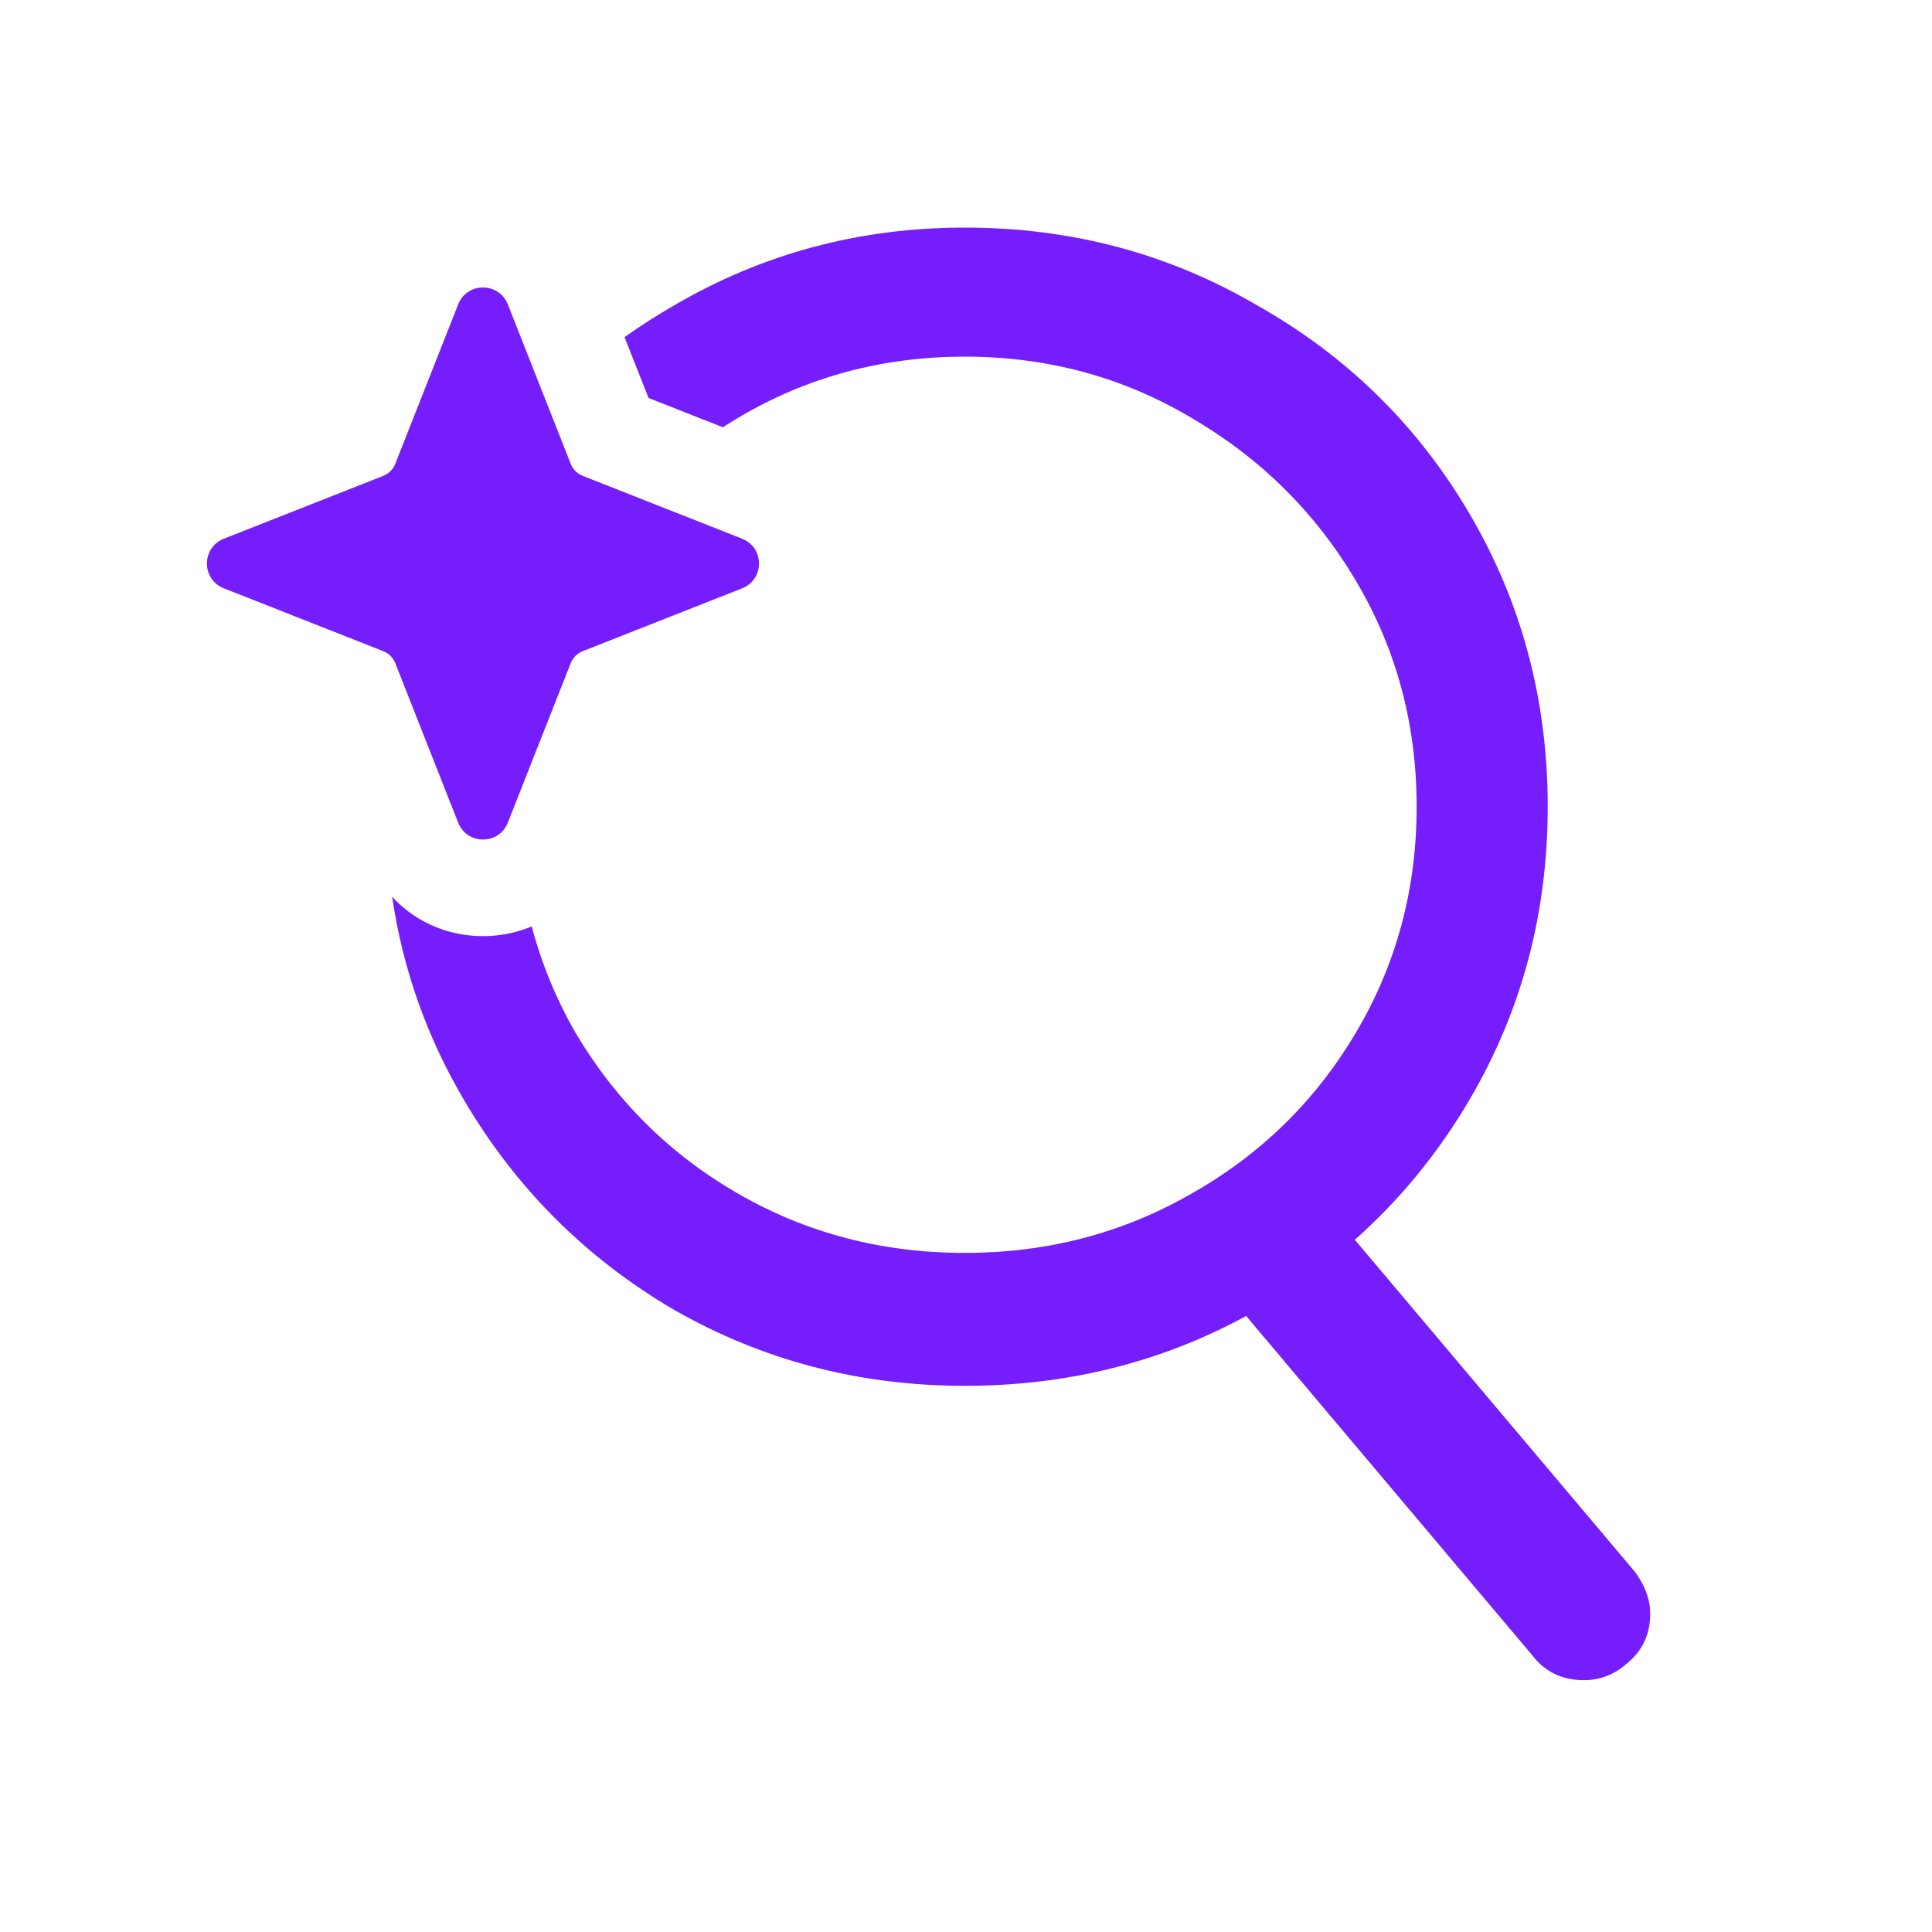 <svg width="20" height="20" viewBox="0 0 20 20" fill="none" xmlns="http://www.w3.org/2000/svg">
<path d="M6.011 4.916C5.964 4.892 5.927 4.851 5.908 4.801L5.257 3.151C5.165 2.918 4.835 2.918 4.743 3.151L4.092 4.801C4.07 4.858 4.025 4.903 3.968 4.926L2.317 5.577C2.084 5.669 2.084 5.998 2.317 6.09L3.968 6.741C4.025 6.763 4.07 6.809 4.092 6.865L4.743 8.516C4.749 8.531 4.756 8.545 4.764 8.558C4.862 8.723 5.095 8.734 5.212 8.593C5.23 8.571 5.245 8.545 5.257 8.516L5.908 6.865C5.93 6.809 5.975 6.763 6.032 6.741L7.683 6.09C7.915 5.998 7.915 5.669 7.683 5.577L6.032 4.926C6.032 4.926 6.032 4.926 6.032 4.926C6.025 4.923 6.018 4.92 6.011 4.916Z" fill="#751DFB"/>
<path d="M5.957 10.69C5.757 10.341 5.606 9.974 5.504 9.59C5.022 9.793 4.43 9.69 4.059 9.282C4.169 10.027 4.415 10.726 4.798 11.378C5.335 12.295 6.062 13.023 6.979 13.56C7.897 14.084 8.899 14.346 9.987 14.346C11.043 14.346 12.014 14.105 12.9 13.623L15.864 17.138C15.995 17.308 16.172 17.393 16.395 17.393C16.566 17.393 16.716 17.334 16.847 17.216C17.005 17.085 17.083 16.915 17.083 16.705C17.083 16.561 17.031 16.417 16.926 16.273L14.025 12.834C14.494 12.418 14.891 11.933 15.216 11.378C15.753 10.461 16.022 9.452 16.022 8.351C16.022 7.25 15.753 6.241 15.216 5.324C14.678 4.406 13.945 3.686 13.014 3.161C12.097 2.624 11.088 2.356 9.987 2.356C8.899 2.356 7.897 2.624 6.979 3.161C6.801 3.264 6.629 3.373 6.465 3.49L6.714 4.12L7.483 4.423C7.537 4.388 7.592 4.354 7.648 4.321C8.355 3.902 9.135 3.692 9.987 3.692C10.839 3.692 11.618 3.902 12.326 4.321C13.047 4.741 13.617 5.304 14.036 6.012C14.456 6.719 14.665 7.499 14.665 8.351C14.665 9.203 14.456 9.982 14.036 10.69C13.617 11.398 13.047 11.955 12.326 12.361C11.618 12.767 10.839 12.97 9.987 12.97C9.135 12.97 8.355 12.767 7.648 12.361C6.94 11.955 6.377 11.398 5.957 10.69Z" fill="#751DFB"/>
</svg>
